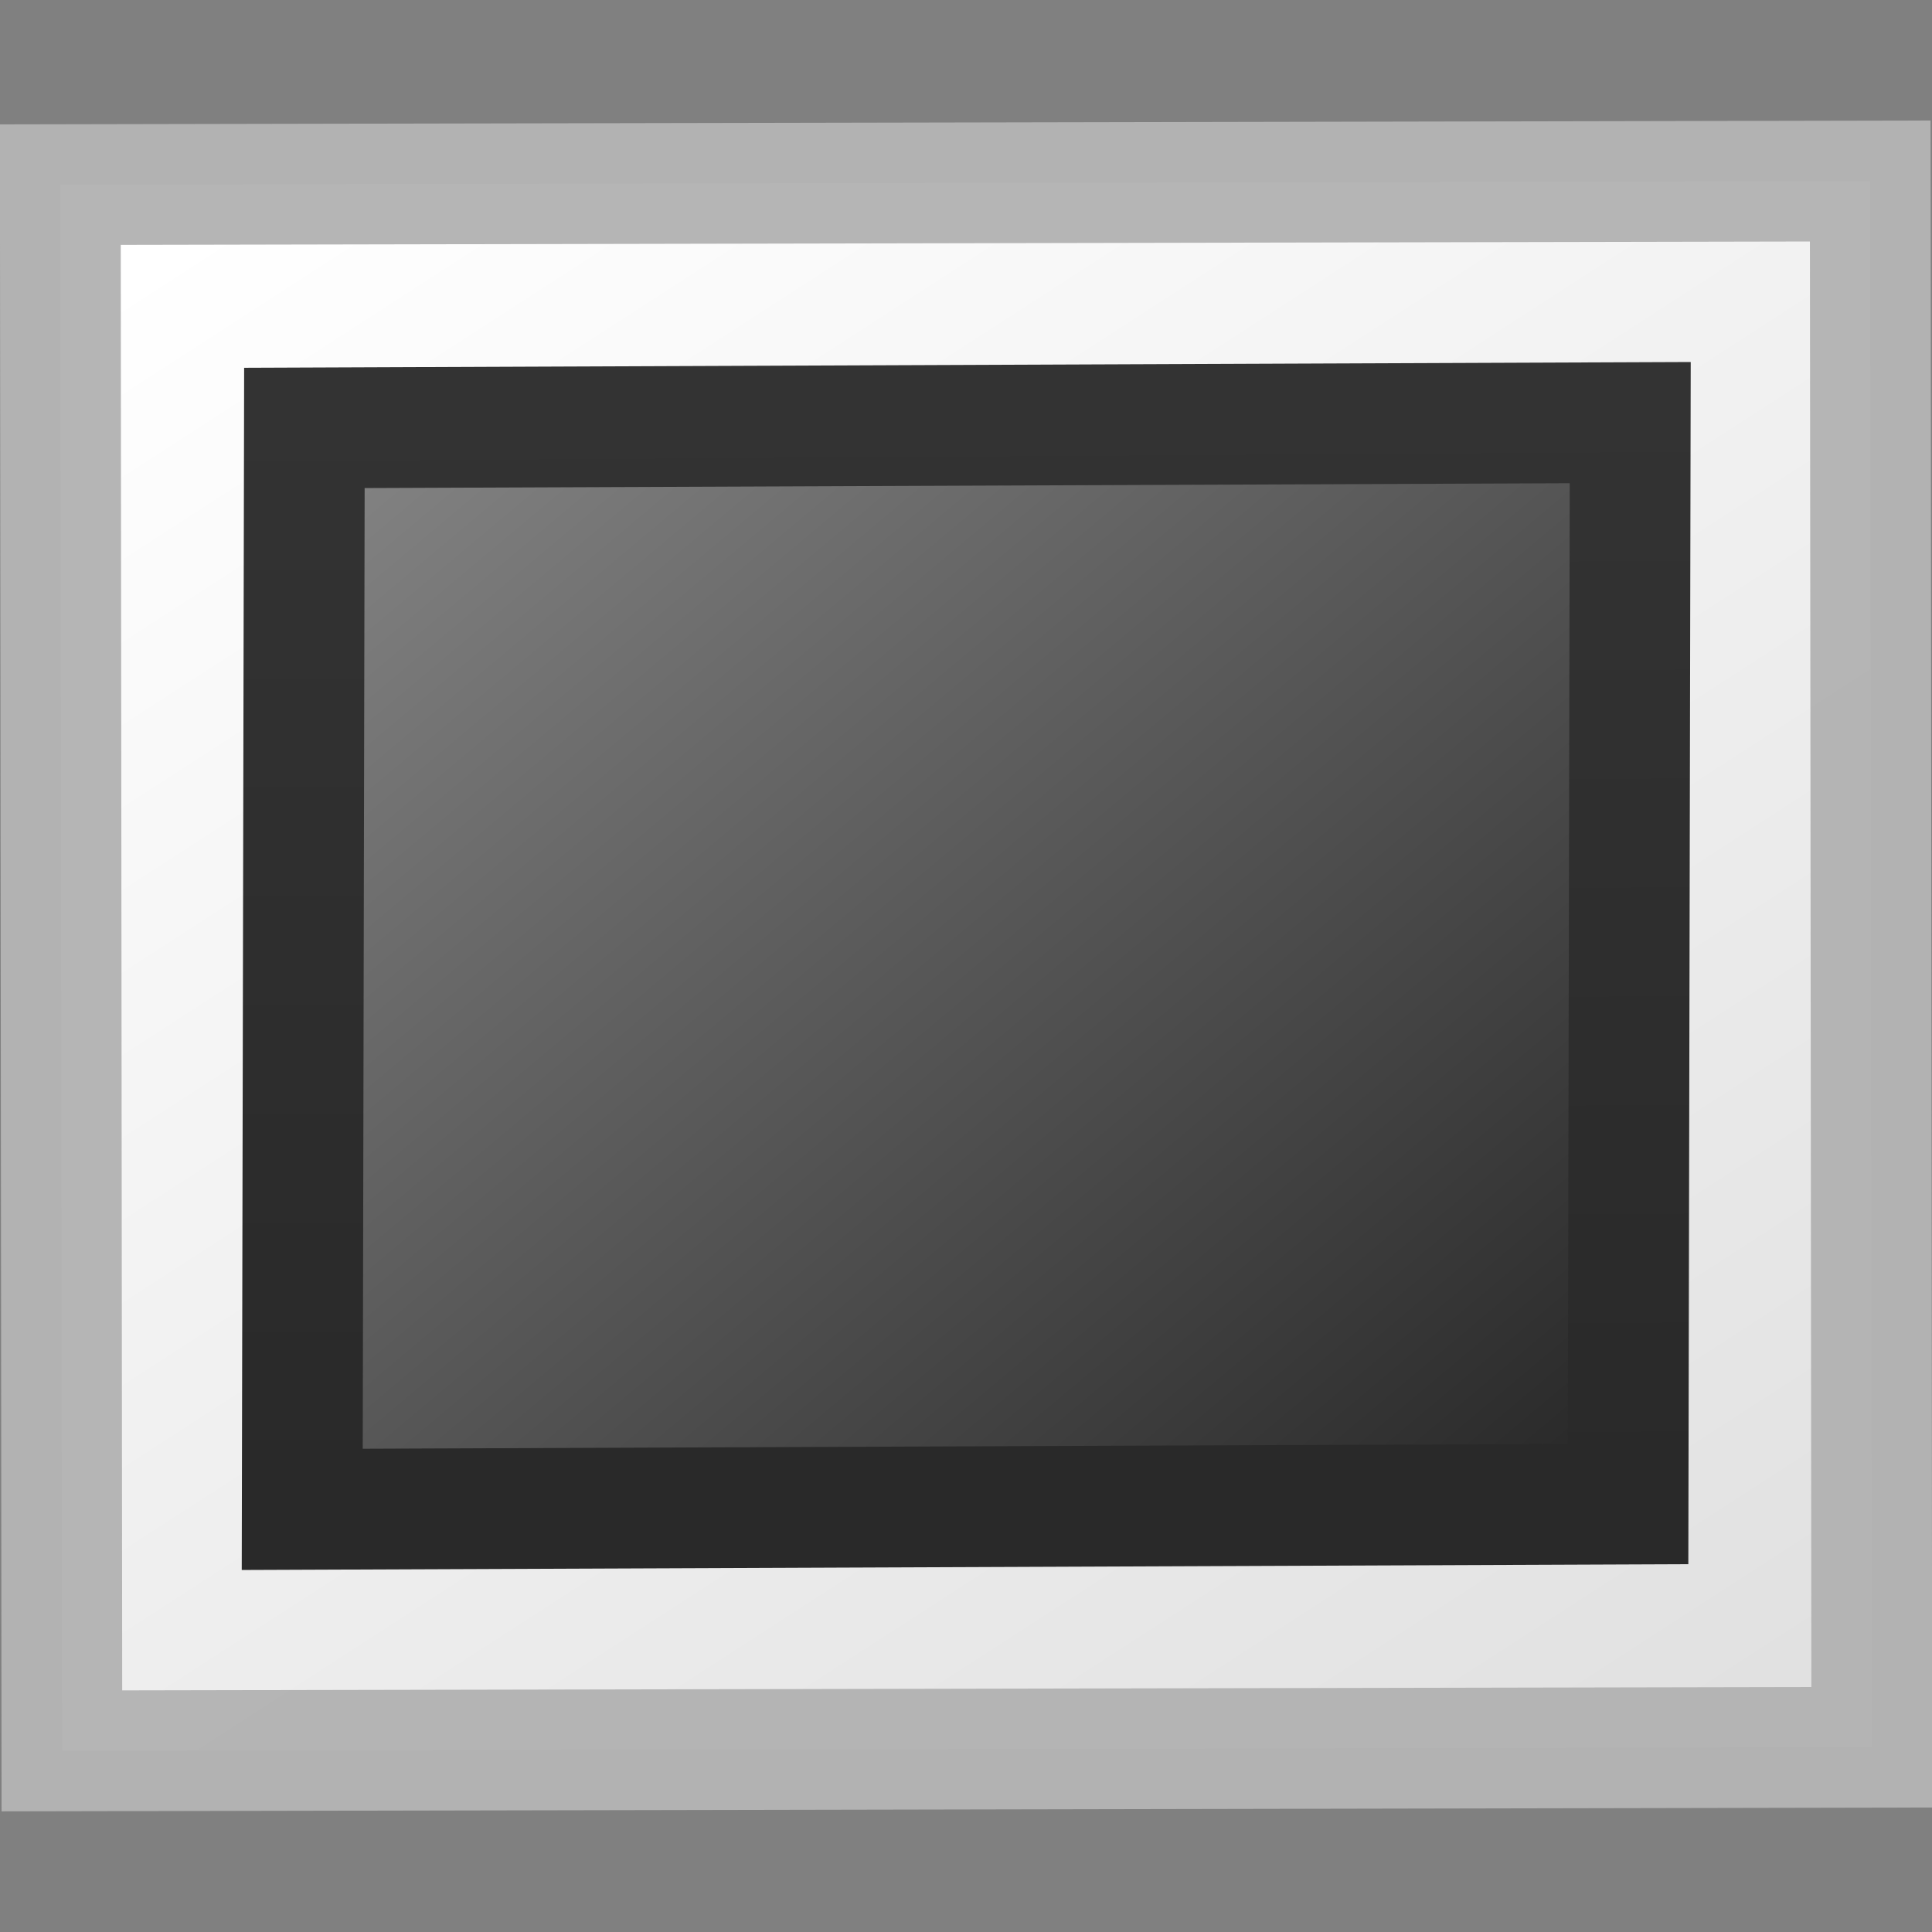 <?xml version="1.0" encoding="UTF-8"?>
<!-- Created with Inkscape (http://www.inkscape.org/) -->
<svg id="svg2403" width="16" height="16" version="1.0" xmlns="http://www.w3.org/2000/svg" xmlns:xlink="http://www.w3.org/1999/xlink">
 <rect width="100%" height="100%" fill="#808080" stroke="none"/>
 <defs id="defs2405">
  <linearGradient id="linearGradient2401" x1="108.26" x2="25.818" y1="110.28" y2="14.029" gradientTransform="matrix(.169 0 0 .127 -19.447 -16.156)" gradientUnits="userSpaceOnUse">
   <stop id="stop3802" style="stop-color:#fff" offset="0"/>
   <stop id="stop3804" style="stop-color:#e0e0e0" offset="1"/>
  </linearGradient>
  <linearGradient id="linearGradient2398" x1="-24.032" x2="-24.098" y1="-13.091" y2="-40.164" gradientTransform="matrix(.314 0 0 .333 -.455 .998)" gradientUnits="userSpaceOnUse">
   <stop id="stop3796" style="stop-color:#333" offset="0"/>
   <stop id="stop3798" style="stop-color:#292929" offset="1"/>
  </linearGradient>
  <linearGradient id="linearGradient2396" x1="28.938" x2="105.37" y1="17.333" y2="92.824" gradientTransform="matrix(.138 0 0 .114 -17.409 -14.556)" gradientUnits="userSpaceOnUse">
   <stop id="stop3790" style="stop-color:#262626" offset="0"/>
   <stop id="stop3792" style="stop-color:#828282" offset="1"/>
  </linearGradient>
 </defs>
 <g id="layer1">
  <rect id="rect3580" transform="matrix(-1 .002 -.001 -1 0 0)" x="-15.487" y="-14.501" width="14.989" height="12.971" style="fill:url(#linearGradient2401);stroke-linecap:round;stroke-opacity:.969;stroke:#b3b3b3"/>
  <rect id="rect3582" transform="matrix(-1 .004 .002 -1 0 0)" x="-13.508" y="-12.51" width="10.98" height="8.956" rx="0" ry="0" style="fill:url(#linearGradient2396);stroke-linecap:round;stroke:url(#linearGradient2398)"/>
 </g>
</svg>

